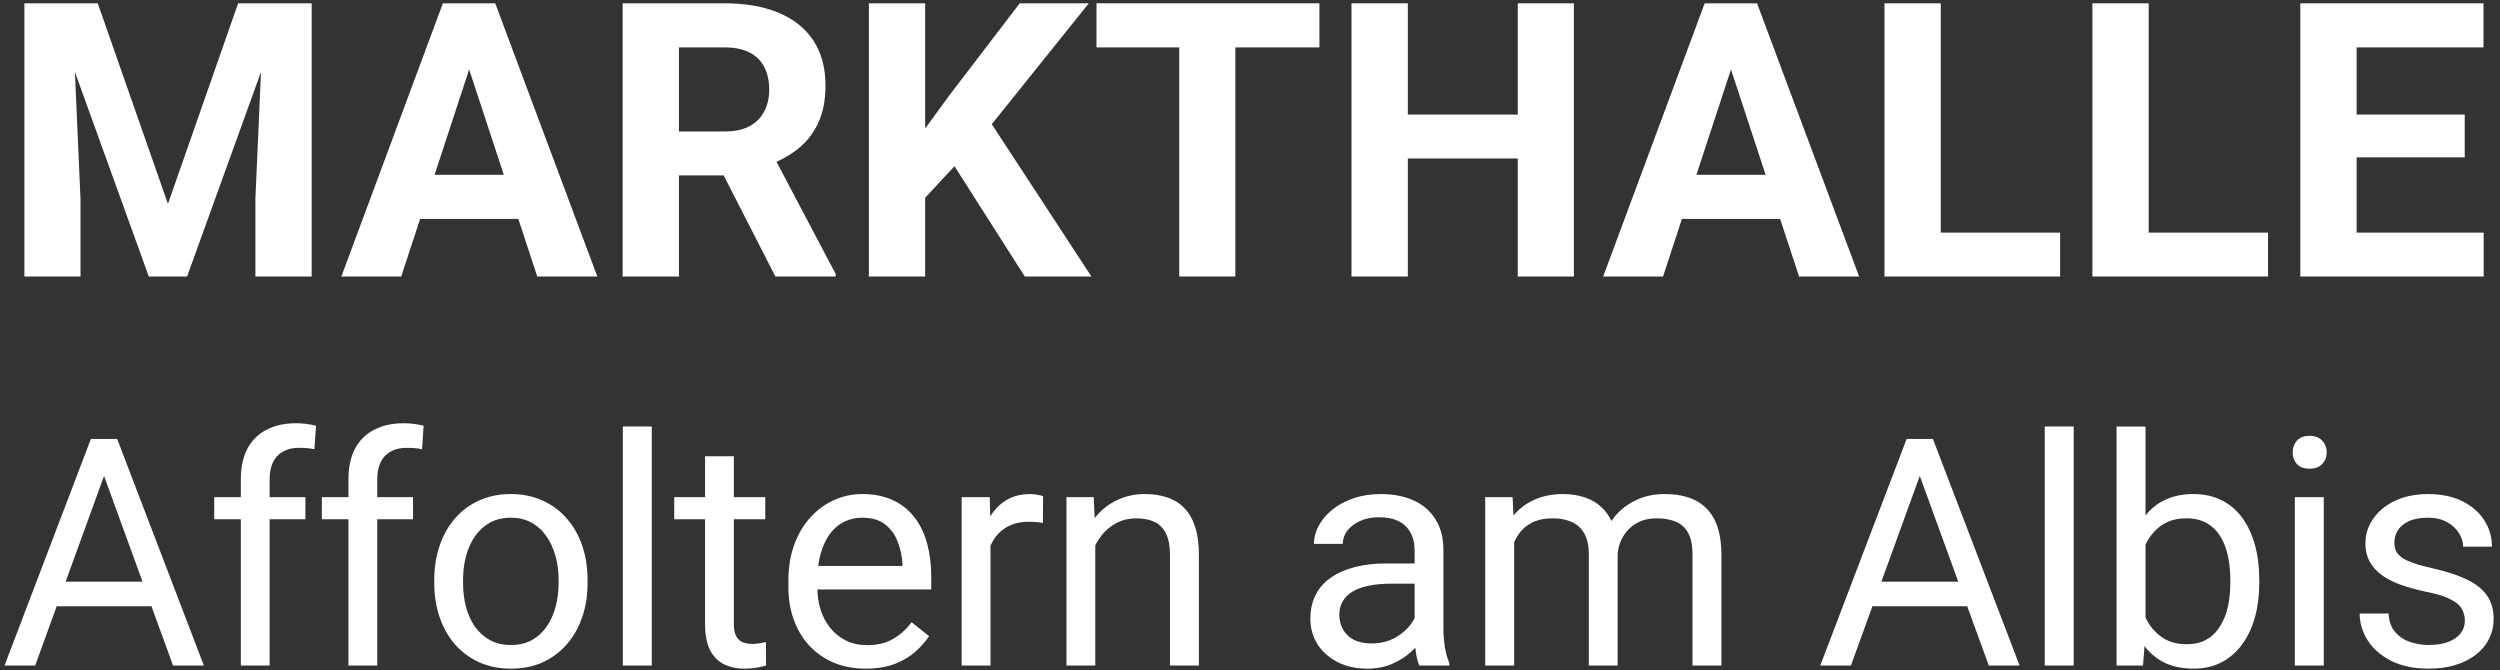 <svg width="235" height="63" viewBox="0 0 235 63" fill="none" xmlns="http://www.w3.org/2000/svg">
<rect x="0" y="0" width="235" height="63" fill="#333333" stroke="none"/>
<path d="M233.465 21.866V25.993H219.795V21.866H233.465ZM221.523 0.311V25.993H216.231V0.311H221.523ZM231.683 10.771V14.792H219.795V10.771H231.683ZM233.447 0.311V4.456H219.795V0.311H233.447Z" fill="white"/>
<path d="M213.197 21.866V25.993H200.267V21.866H213.197ZM201.978 0.311V25.993H196.687V0.311H201.978Z" fill="white"/>
<path d="M193.652 21.866V25.993H180.722V21.866H193.652ZM182.433 0.311V25.993H177.142V0.311H182.433Z" fill="white"/>
<path d="M163.31 4.703L156.325 25.993H150.698L160.241 0.311H163.822L163.31 4.703ZM169.113 25.993L162.111 4.703L161.546 0.311H165.162L174.758 25.993H169.113ZM168.796 16.433V20.578H155.231V16.433H168.796Z" fill="white"/>
<path d="M144.17 10.771V14.898H130.765V10.771H144.17ZM132.335 0.311V25.993H127.043V0.311H132.335ZM147.945 0.311V25.993H142.671V0.311H147.945Z" fill="white"/>
<path d="M116.123 0.311V25.993H110.849V0.311H116.123ZM124.025 0.311V4.456H103.07V0.311H124.025Z" fill="white"/>
<path d="M86.966 0.311V25.993H81.674V0.311H86.966ZM102.347 0.311L92.169 12.993L86.295 19.308L85.343 14.298L89.311 8.865L95.856 0.311H102.347ZM96.332 25.993L88.765 14.122L92.681 10.841L102.594 25.993H96.332Z" fill="white"/>
<path d="M58.529 0.311H68.107C70.071 0.311 71.759 0.605 73.17 1.192C74.593 1.78 75.686 2.651 76.451 3.803C77.215 4.955 77.597 6.372 77.597 8.054C77.597 9.43 77.362 10.612 76.891 11.6C76.433 12.576 75.78 13.393 74.934 14.051C74.099 14.698 73.117 15.216 71.988 15.604L70.312 16.485H61.986L61.951 12.358H68.143C69.072 12.358 69.842 12.193 70.453 11.864C71.065 11.535 71.523 11.076 71.829 10.488C72.147 9.9 72.305 9.218 72.305 8.442C72.305 7.619 72.153 6.908 71.847 6.308C71.541 5.708 71.076 5.249 70.453 4.932C69.83 4.614 69.048 4.456 68.107 4.456H63.821V25.993H58.529V0.311ZM72.888 25.993L67.031 14.545L72.623 14.51L78.55 25.746V25.993H72.888Z" fill="white"/>
<path d="M44.7 4.703L37.715 25.993H32.088L41.631 0.311H45.211L44.7 4.703ZM50.503 25.993L43.5 4.703L42.936 0.311H46.552L56.148 25.993H50.503ZM50.185 16.433V20.578H36.621V16.433H50.185Z" fill="white"/>
<path d="M4.71 0.311H9.19L15.787 19.167L22.384 0.311H26.864L17.586 25.993H13.988L4.71 0.311ZM2.293 0.311H6.756L7.567 18.69V25.993H2.293V0.311ZM24.818 0.311H29.298V25.993H24.007V18.69L24.818 0.311Z" fill="white"/>
<path d="M231.696 58.362C231.696 57.972 231.608 57.611 231.433 57.28C231.267 56.939 230.921 56.631 230.394 56.358C229.877 56.076 229.097 55.832 228.054 55.627C227.176 55.442 226.381 55.222 225.669 54.969C224.967 54.715 224.367 54.408 223.87 54.047C223.383 53.686 223.007 53.262 222.744 52.775C222.48 52.287 222.349 51.717 222.349 51.063C222.349 50.439 222.485 49.849 222.758 49.293C223.041 48.737 223.436 48.245 223.943 47.816C224.46 47.387 225.079 47.05 225.801 46.807C226.523 46.563 227.327 46.441 228.214 46.441C229.482 46.441 230.565 46.665 231.462 47.114C232.359 47.562 233.046 48.162 233.524 48.913C234.002 49.654 234.241 50.478 234.241 51.385H231.535C231.535 50.946 231.403 50.522 231.14 50.112C230.886 49.693 230.511 49.347 230.014 49.074C229.526 48.801 228.926 48.664 228.214 48.664C227.464 48.664 226.854 48.781 226.386 49.015C225.928 49.24 225.591 49.527 225.377 49.878C225.172 50.229 225.07 50.6 225.07 50.99C225.07 51.283 225.118 51.546 225.216 51.78C225.323 52.004 225.508 52.214 225.772 52.409C226.035 52.594 226.406 52.77 226.883 52.935C227.361 53.101 227.971 53.267 228.712 53.433C230.009 53.725 231.077 54.077 231.915 54.486C232.754 54.896 233.378 55.398 233.788 55.993C234.197 56.587 234.402 57.309 234.402 58.157C234.402 58.85 234.256 59.484 233.963 60.059C233.68 60.635 233.266 61.132 232.72 61.551C232.183 61.961 231.54 62.282 230.789 62.517C230.048 62.741 229.214 62.853 228.288 62.853C226.893 62.853 225.713 62.604 224.748 62.107C223.782 61.61 223.051 60.966 222.554 60.176C222.056 59.386 221.808 58.553 221.808 57.675H224.528C224.567 58.416 224.782 59.006 225.172 59.445C225.562 59.874 226.04 60.181 226.605 60.366C227.171 60.542 227.732 60.63 228.288 60.63C229.029 60.63 229.648 60.532 230.145 60.337C230.652 60.142 231.038 59.874 231.301 59.532C231.564 59.191 231.696 58.801 231.696 58.362Z" fill="white"/>
<path d="M218.435 46.733V62.56H215.715V46.733H218.435ZM215.51 42.535C215.51 42.096 215.641 41.726 215.905 41.424C216.178 41.121 216.578 40.97 217.104 40.97C217.621 40.97 218.016 41.121 218.289 41.424C218.572 41.726 218.713 42.096 218.713 42.535C218.713 42.955 218.572 43.316 218.289 43.618C218.016 43.91 217.621 44.057 217.104 44.057C216.578 44.057 216.178 43.91 215.905 43.618C215.641 43.316 215.51 42.955 215.51 42.535Z" fill="white"/>
<path d="M198.958 40.092H201.679V59.488L201.445 62.56H198.958V40.092ZM212.371 54.514V54.822C212.371 55.972 212.235 57.04 211.962 58.025C211.689 59 211.289 59.849 210.762 60.57C210.236 61.292 209.592 61.853 208.832 62.252C208.071 62.652 207.198 62.852 206.213 62.852C205.209 62.852 204.326 62.681 203.566 62.34C202.815 61.989 202.181 61.487 201.664 60.834C201.147 60.18 200.733 59.39 200.421 58.464C200.118 57.538 199.909 56.494 199.792 55.334V53.988C199.909 52.818 200.118 51.769 200.421 50.843C200.733 49.917 201.147 49.127 201.664 48.473C202.181 47.81 202.815 47.308 203.566 46.967C204.317 46.616 205.189 46.44 206.184 46.44C207.179 46.44 208.061 46.635 208.832 47.025C209.602 47.406 210.246 47.952 210.762 48.663C211.289 49.375 211.689 50.229 211.962 51.223C212.235 52.208 212.371 53.305 212.371 54.514ZM209.651 54.822V54.514C209.651 53.725 209.578 52.983 209.431 52.291C209.285 51.589 209.051 50.975 208.729 50.448C208.407 49.912 207.983 49.492 207.457 49.19C206.93 48.878 206.282 48.722 205.511 48.722C204.829 48.722 204.234 48.839 203.727 49.073C203.229 49.307 202.805 49.624 202.454 50.024C202.103 50.414 201.815 50.862 201.591 51.37C201.376 51.867 201.216 52.384 201.108 52.92V56.445C201.264 57.128 201.518 57.786 201.869 58.42C202.23 59.044 202.708 59.556 203.302 59.956C203.907 60.356 204.653 60.556 205.54 60.556C206.272 60.556 206.896 60.409 207.413 60.117C207.939 59.815 208.363 59.4 208.685 58.873C209.017 58.347 209.261 57.737 209.417 57.045C209.573 56.353 209.651 55.612 209.651 54.822Z" fill="white"/>
<path d="M194.927 40.092V62.56H192.206V40.092H194.927Z" fill="white"/>
<path d="M181.037 43.149L173.986 62.56H171.104L179.223 41.262H181.08L181.037 43.149ZM186.946 62.56L179.881 43.149L179.837 41.262H181.695L189.842 62.56H186.946ZM186.58 54.676V56.987H174.615V54.676H186.58Z" fill="white"/>
<path d="M142.33 49.878V62.56H139.609V46.733H142.184L142.33 49.878ZM141.774 54.047L140.516 54.003C140.526 52.921 140.667 51.921 140.94 51.005C141.214 50.078 141.618 49.274 142.155 48.591C142.691 47.908 143.359 47.382 144.159 47.011C144.958 46.631 145.885 46.441 146.938 46.441C147.679 46.441 148.361 46.548 148.986 46.763C149.61 46.968 150.151 47.294 150.609 47.743C151.068 48.191 151.424 48.767 151.677 49.469C151.931 50.171 152.057 51.019 152.057 52.014V62.56H149.351V52.146C149.351 51.317 149.21 50.654 148.927 50.156C148.654 49.659 148.264 49.298 147.757 49.074C147.25 48.84 146.655 48.723 145.972 48.723C145.173 48.723 144.505 48.864 143.968 49.147C143.432 49.43 143.003 49.82 142.681 50.317C142.359 50.815 142.125 51.385 141.979 52.029C141.843 52.663 141.774 53.335 141.774 54.047ZM152.028 52.555L150.214 53.111C150.224 52.243 150.365 51.409 150.639 50.61C150.921 49.81 151.326 49.098 151.853 48.474C152.389 47.85 153.047 47.358 153.827 46.997C154.607 46.626 155.5 46.441 156.504 46.441C157.353 46.441 158.103 46.553 158.757 46.777C159.42 47.002 159.976 47.348 160.424 47.816C160.883 48.274 161.229 48.864 161.463 49.586C161.697 50.307 161.814 51.166 161.814 52.16V62.56H159.093V52.131C159.093 51.244 158.952 50.556 158.669 50.069C158.396 49.571 158.006 49.225 157.499 49.03C157.001 48.825 156.407 48.723 155.714 48.723C155.119 48.723 154.593 48.825 154.134 49.03C153.676 49.235 153.291 49.518 152.979 49.878C152.667 50.229 152.428 50.634 152.262 51.093C152.106 51.551 152.028 52.038 152.028 52.555Z" fill="white"/>
<path d="M132.975 59.854V51.707C132.975 51.083 132.848 50.541 132.595 50.083C132.351 49.615 131.981 49.254 131.483 49.001C130.986 48.747 130.372 48.62 129.64 48.62C128.958 48.62 128.358 48.737 127.841 48.971C127.334 49.206 126.934 49.513 126.642 49.893C126.359 50.273 126.217 50.683 126.217 51.122H123.511C123.511 50.556 123.658 49.995 123.95 49.44C124.243 48.884 124.662 48.382 125.208 47.933C125.764 47.475 126.427 47.114 127.197 46.85C127.978 46.577 128.845 46.441 129.801 46.441C130.952 46.441 131.966 46.636 132.844 47.026C133.731 47.416 134.423 48.006 134.921 48.796C135.428 49.576 135.681 50.556 135.681 51.736V59.108C135.681 59.635 135.725 60.196 135.813 60.791C135.91 61.385 136.052 61.897 136.237 62.326V62.56H133.414C133.278 62.248 133.17 61.834 133.092 61.317C133.014 60.791 132.975 60.303 132.975 59.854ZM133.443 52.965L133.473 54.866H130.737C129.967 54.866 129.279 54.93 128.675 55.056C128.07 55.173 127.563 55.354 127.153 55.598C126.744 55.842 126.432 56.149 126.217 56.519C126.003 56.88 125.896 57.304 125.896 57.792C125.896 58.289 126.008 58.743 126.232 59.152C126.456 59.562 126.793 59.889 127.241 60.132C127.7 60.366 128.26 60.483 128.923 60.483C129.752 60.483 130.484 60.308 131.118 59.957C131.751 59.606 132.254 59.177 132.624 58.669C133.004 58.162 133.209 57.67 133.239 57.192L134.394 58.494C134.326 58.904 134.141 59.357 133.838 59.854C133.536 60.352 133.131 60.83 132.624 61.288C132.127 61.736 131.532 62.112 130.84 62.414C130.157 62.707 129.387 62.853 128.528 62.853C127.456 62.853 126.515 62.643 125.705 62.224C124.906 61.805 124.282 61.244 123.833 60.542C123.394 59.83 123.175 59.035 123.175 58.157C123.175 57.309 123.341 56.563 123.672 55.919C124.004 55.266 124.482 54.725 125.106 54.296C125.73 53.857 126.481 53.526 127.358 53.301C128.236 53.077 129.216 52.965 130.298 52.965H133.443Z" fill="white"/>
<path d="M102.956 50.112V62.56H100.25V46.733H102.81L102.956 50.112ZM102.312 54.047L101.186 54.003C101.196 52.921 101.357 51.921 101.669 51.005C101.981 50.078 102.42 49.274 102.985 48.591C103.551 47.908 104.224 47.382 105.004 47.011C105.794 46.631 106.667 46.441 107.622 46.441C108.402 46.441 109.105 46.548 109.729 46.763C110.353 46.968 110.884 47.299 111.323 47.757C111.772 48.216 112.113 48.811 112.347 49.542C112.581 50.264 112.698 51.146 112.698 52.19V62.56H109.977V52.16C109.977 51.331 109.855 50.668 109.612 50.171C109.368 49.664 109.012 49.298 108.544 49.074C108.076 48.84 107.5 48.723 106.818 48.723C106.145 48.723 105.531 48.864 104.975 49.147C104.429 49.43 103.956 49.82 103.556 50.317C103.166 50.815 102.859 51.385 102.634 52.029C102.42 52.663 102.312 53.335 102.312 54.047Z" fill="white"/>
<path d="M93.105 49.22V62.56H90.398V46.733H93.031L93.105 49.22ZM98.049 46.646L98.034 49.162C97.81 49.113 97.595 49.084 97.39 49.074C97.195 49.054 96.971 49.045 96.718 49.045C96.093 49.045 95.542 49.142 95.065 49.337C94.587 49.532 94.182 49.805 93.85 50.156C93.519 50.507 93.256 50.927 93.061 51.414C92.875 51.892 92.754 52.419 92.695 52.994L91.934 53.433C91.934 52.477 92.027 51.58 92.212 50.741C92.407 49.903 92.705 49.162 93.105 48.518C93.504 47.865 94.011 47.358 94.626 46.997C95.25 46.626 95.991 46.441 96.849 46.441C97.044 46.441 97.269 46.465 97.522 46.514C97.776 46.553 97.951 46.597 98.049 46.646Z" fill="white"/>
<path d="M81.379 62.853C80.277 62.853 79.278 62.668 78.381 62.297C77.493 61.917 76.728 61.385 76.084 60.703C75.45 60.02 74.963 59.211 74.621 58.275C74.28 57.338 74.109 56.315 74.109 55.203V54.588C74.109 53.301 74.299 52.155 74.68 51.151C75.06 50.137 75.577 49.279 76.23 48.577C76.884 47.874 77.625 47.343 78.454 46.982C79.283 46.621 80.141 46.441 81.028 46.441C82.159 46.441 83.135 46.636 83.954 47.026C84.783 47.416 85.46 47.962 85.987 48.664C86.513 49.357 86.904 50.176 87.157 51.122C87.411 52.058 87.537 53.082 87.537 54.194V55.408H75.718V53.199H84.831V52.994C84.792 52.292 84.646 51.609 84.392 50.946C84.149 50.283 83.759 49.737 83.222 49.308C82.686 48.879 81.955 48.664 81.028 48.664C80.414 48.664 79.848 48.796 79.331 49.059C78.815 49.313 78.371 49.693 78 50.2C77.63 50.707 77.342 51.327 77.137 52.058C76.933 52.789 76.83 53.633 76.83 54.588V55.203C76.83 55.954 76.933 56.661 77.137 57.324C77.352 57.977 77.659 58.553 78.059 59.05C78.468 59.547 78.961 59.937 79.536 60.22C80.121 60.503 80.784 60.644 81.525 60.644C82.481 60.644 83.291 60.449 83.954 60.059C84.617 59.669 85.197 59.147 85.694 58.494L87.333 59.796C86.991 60.313 86.557 60.805 86.031 61.273C85.504 61.741 84.856 62.122 84.085 62.414C83.325 62.707 82.423 62.853 81.379 62.853Z" fill="white"/>
<path d="M71.936 46.733V48.81H63.379V46.733H71.936ZM66.275 42.886H68.981V58.64C68.981 59.176 69.064 59.581 69.23 59.854C69.396 60.127 69.61 60.308 69.874 60.395C70.137 60.483 70.42 60.527 70.722 60.527C70.946 60.527 71.18 60.508 71.424 60.468C71.678 60.42 71.868 60.381 71.995 60.352L72.009 62.56C71.795 62.629 71.512 62.692 71.161 62.75C70.819 62.819 70.405 62.853 69.917 62.853C69.254 62.853 68.645 62.721 68.089 62.458C67.533 62.194 67.089 61.756 66.758 61.141C66.436 60.517 66.275 59.679 66.275 58.625V42.886Z" fill="white"/>
<path d="M61.266 40.092V62.56H58.545V40.092H61.266Z" fill="white"/>
<path d="M40.822 54.822V54.486C40.822 53.345 40.988 52.287 41.32 51.312C41.651 50.327 42.129 49.474 42.753 48.752C43.377 48.021 44.133 47.455 45.02 47.055C45.908 46.646 46.902 46.441 48.004 46.441C49.116 46.441 50.116 46.646 51.003 47.055C51.9 47.455 52.661 48.021 53.285 48.752C53.919 49.474 54.401 50.327 54.733 51.312C55.065 52.287 55.23 53.345 55.23 54.486V54.822C55.23 55.963 55.065 57.022 54.733 57.997C54.401 58.972 53.919 59.825 53.285 60.556C52.661 61.278 51.905 61.844 51.018 62.253C50.14 62.653 49.145 62.853 48.034 62.853C46.922 62.853 45.922 62.653 45.035 62.253C44.148 61.844 43.387 61.278 42.753 60.556C42.129 59.825 41.651 58.972 41.32 57.997C40.988 57.022 40.822 55.963 40.822 54.822ZM43.528 54.486V54.822C43.528 55.612 43.621 56.358 43.806 57.06C43.992 57.753 44.27 58.367 44.64 58.904C45.02 59.44 45.493 59.864 46.059 60.176C46.624 60.478 47.283 60.63 48.034 60.63C48.775 60.63 49.423 60.478 49.979 60.176C50.545 59.864 51.013 59.44 51.383 58.904C51.754 58.367 52.032 57.753 52.217 57.06C52.412 56.358 52.51 55.612 52.51 54.822V54.486C52.51 53.706 52.412 52.97 52.217 52.277C52.032 51.575 51.749 50.956 51.369 50.42C50.998 49.873 50.53 49.444 49.965 49.132C49.409 48.82 48.755 48.664 48.004 48.664C47.263 48.664 46.61 48.82 46.044 49.132C45.488 49.444 45.02 49.873 44.64 50.42C44.27 50.956 43.992 51.575 43.806 52.277C43.621 52.97 43.528 53.706 43.528 54.486Z" fill="white"/>
<path d="M35.46 62.56H32.754V45.065C32.754 43.924 32.959 42.964 33.369 42.184C33.788 41.394 34.388 40.799 35.168 40.399C35.948 39.989 36.874 39.785 37.947 39.785C38.259 39.785 38.571 39.804 38.883 39.843C39.205 39.882 39.517 39.941 39.819 40.019L39.673 42.227C39.468 42.179 39.234 42.145 38.971 42.125C38.717 42.106 38.464 42.096 38.21 42.096C37.635 42.096 37.138 42.213 36.718 42.447C36.309 42.671 35.997 43.003 35.782 43.441C35.568 43.88 35.46 44.422 35.46 45.065V62.56ZM38.825 46.733V48.81H30.253V46.733H38.825Z" fill="white"/>
<path d="M25.344 62.56H22.638V45.065C22.638 43.924 22.843 42.964 23.252 42.184C23.672 41.394 24.271 40.799 25.052 40.399C25.832 39.989 26.758 39.785 27.831 39.785C28.143 39.785 28.455 39.804 28.767 39.843C29.089 39.882 29.401 39.941 29.703 40.019L29.557 42.227C29.352 42.179 29.118 42.145 28.855 42.125C28.601 42.106 28.348 42.096 28.094 42.096C27.519 42.096 27.021 42.213 26.602 42.447C26.192 42.671 25.881 43.003 25.666 43.441C25.451 43.88 25.344 44.422 25.344 45.065V62.56ZM28.708 46.733V48.81H20.137V46.733H28.708Z" fill="white"/>
<path d="M10.357 43.149L3.306 62.56H0.425L8.543 41.262H10.401L10.357 43.149ZM16.266 62.56L9.201 43.149L9.157 41.262H11.015L19.163 62.56H16.266ZM15.901 54.676V56.987H3.935V54.676H15.901Z" fill="white"/>
</svg>
